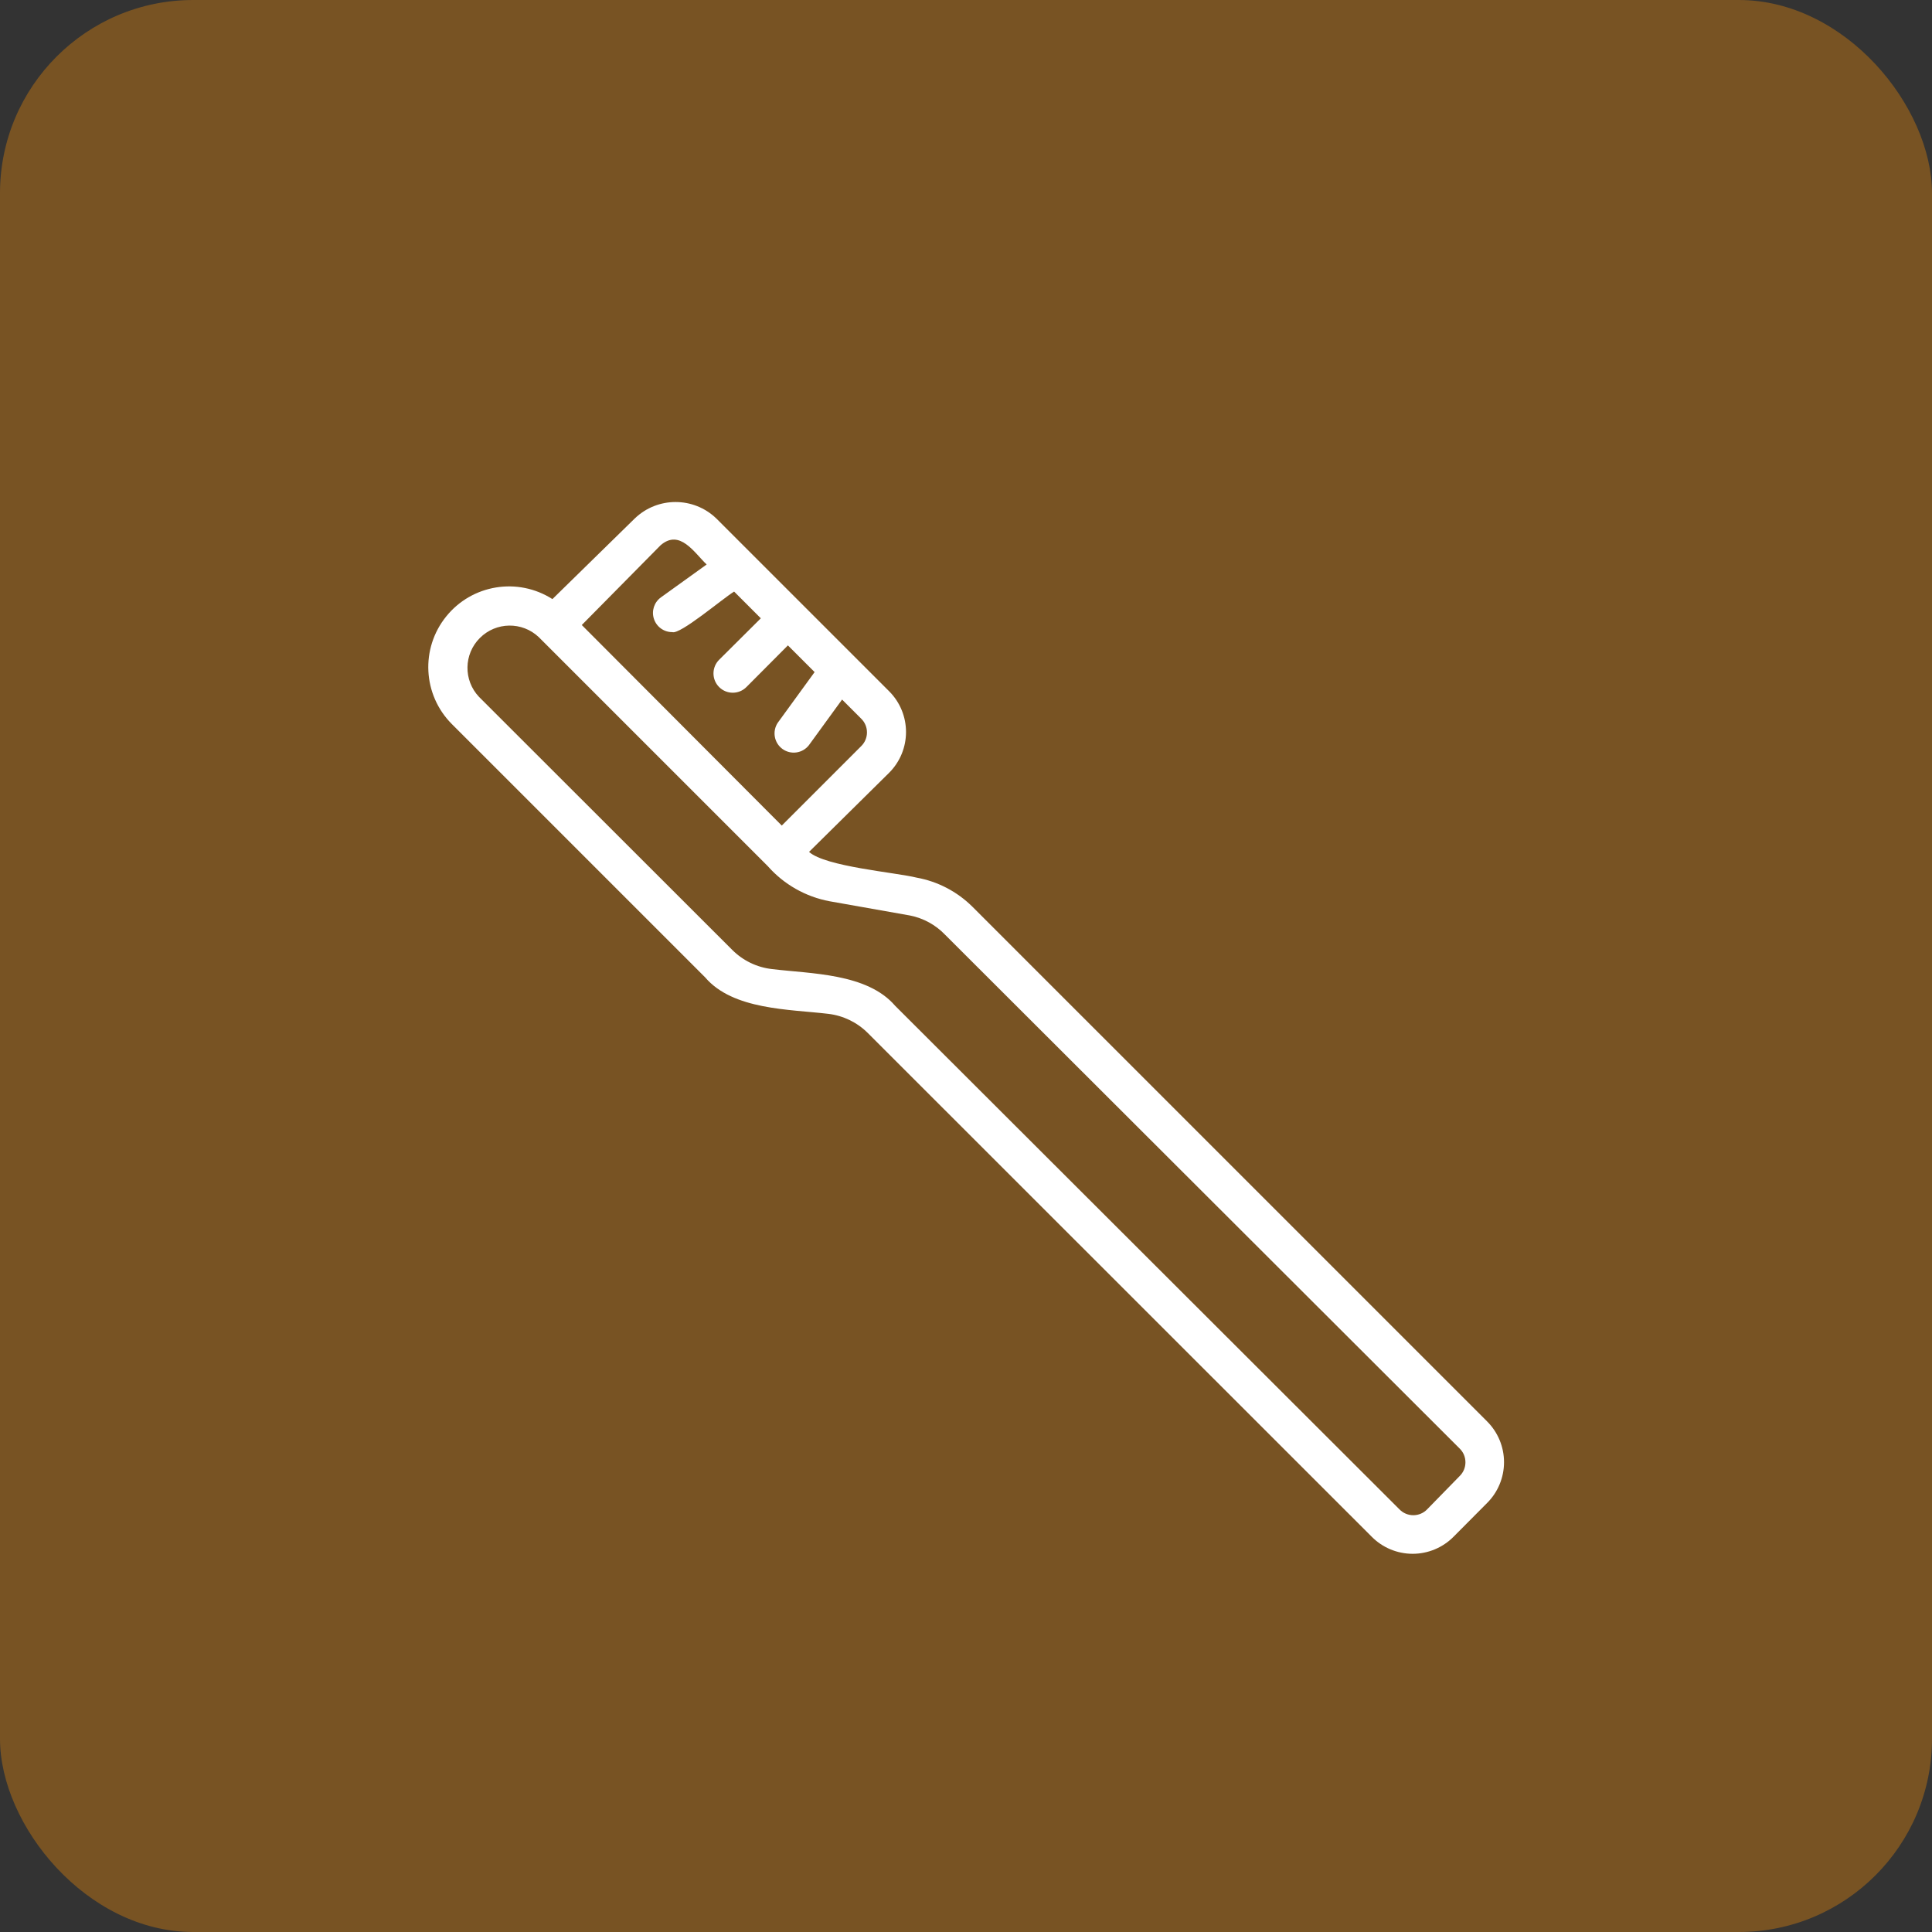 <?xml version="1.0" encoding="UTF-8"?> <svg xmlns="http://www.w3.org/2000/svg" width="100" height="100" viewBox="0 0 100 100" fill="none"><rect x="0" y="0" width="100" height="100" fill="#333333" stroke="none"/><rect width="100" height="100" rx="10" fill="#785323"></rect><path d="M76.966 73.565L50.328 46.928C49.54 46.147 48.536 45.623 47.444 45.426C46.371 45.158 42.721 44.859 41.876 44.094L46.023 39.997C47.186 38.831 47.186 36.947 46.023 35.781L37.074 26.833C35.896 25.702 34.036 25.702 32.858 26.833L28.593 31.009C26.798 29.863 24.429 30.251 23.094 31.909C21.757 33.564 21.881 35.963 23.382 37.472L36.497 50.587C37.939 52.277 40.862 52.237 42.871 52.476C43.647 52.568 44.367 52.918 44.919 53.47L71 79.541C71.559 80.106 72.322 80.424 73.118 80.424C73.913 80.424 74.677 80.106 75.236 79.541L76.966 77.801C77.53 77.242 77.848 76.479 77.848 75.683C77.848 74.888 77.53 74.125 76.966 73.566L76.966 73.565ZM34.19 28.224C35.184 27.359 35.94 28.612 36.576 29.218L34.21 30.919C33.859 31.172 33.712 31.622 33.847 32.032C33.981 32.443 34.364 32.721 34.796 32.718C35.204 32.858 37.382 30.998 37.998 30.62L39.38 32.003L37.222 34.15C36.832 34.541 36.832 35.172 37.222 35.562C37.613 35.953 38.244 35.953 38.634 35.562L40.782 33.405L42.164 34.787L40.255 37.412C39.962 37.857 40.069 38.453 40.501 38.767C40.934 39.08 41.535 38.995 41.866 38.575L43.586 36.209L44.58 37.203C44.769 37.389 44.874 37.643 44.874 37.909C44.874 38.175 44.769 38.428 44.58 38.615L40.464 42.731L30.113 32.351L34.19 28.224ZM75.553 76.399L73.863 78.129C73.677 78.32 73.421 78.427 73.152 78.427C72.884 78.427 72.628 78.32 72.441 78.129L46.331 52.058C44.879 50.367 41.965 50.407 39.957 50.159C39.179 50.072 38.453 49.721 37.898 49.164L24.793 36.069C23.98 35.209 24 33.857 24.838 33.022C25.673 32.184 27.026 32.164 27.886 32.977L39.738 44.829C40.571 45.776 41.699 46.417 42.94 46.649L47.096 47.385C47.789 47.521 48.426 47.869 48.915 48.379L75.553 74.977C75.744 75.163 75.851 75.419 75.851 75.688C75.851 75.956 75.745 76.212 75.553 76.399Z" fill="white"></path></svg> 